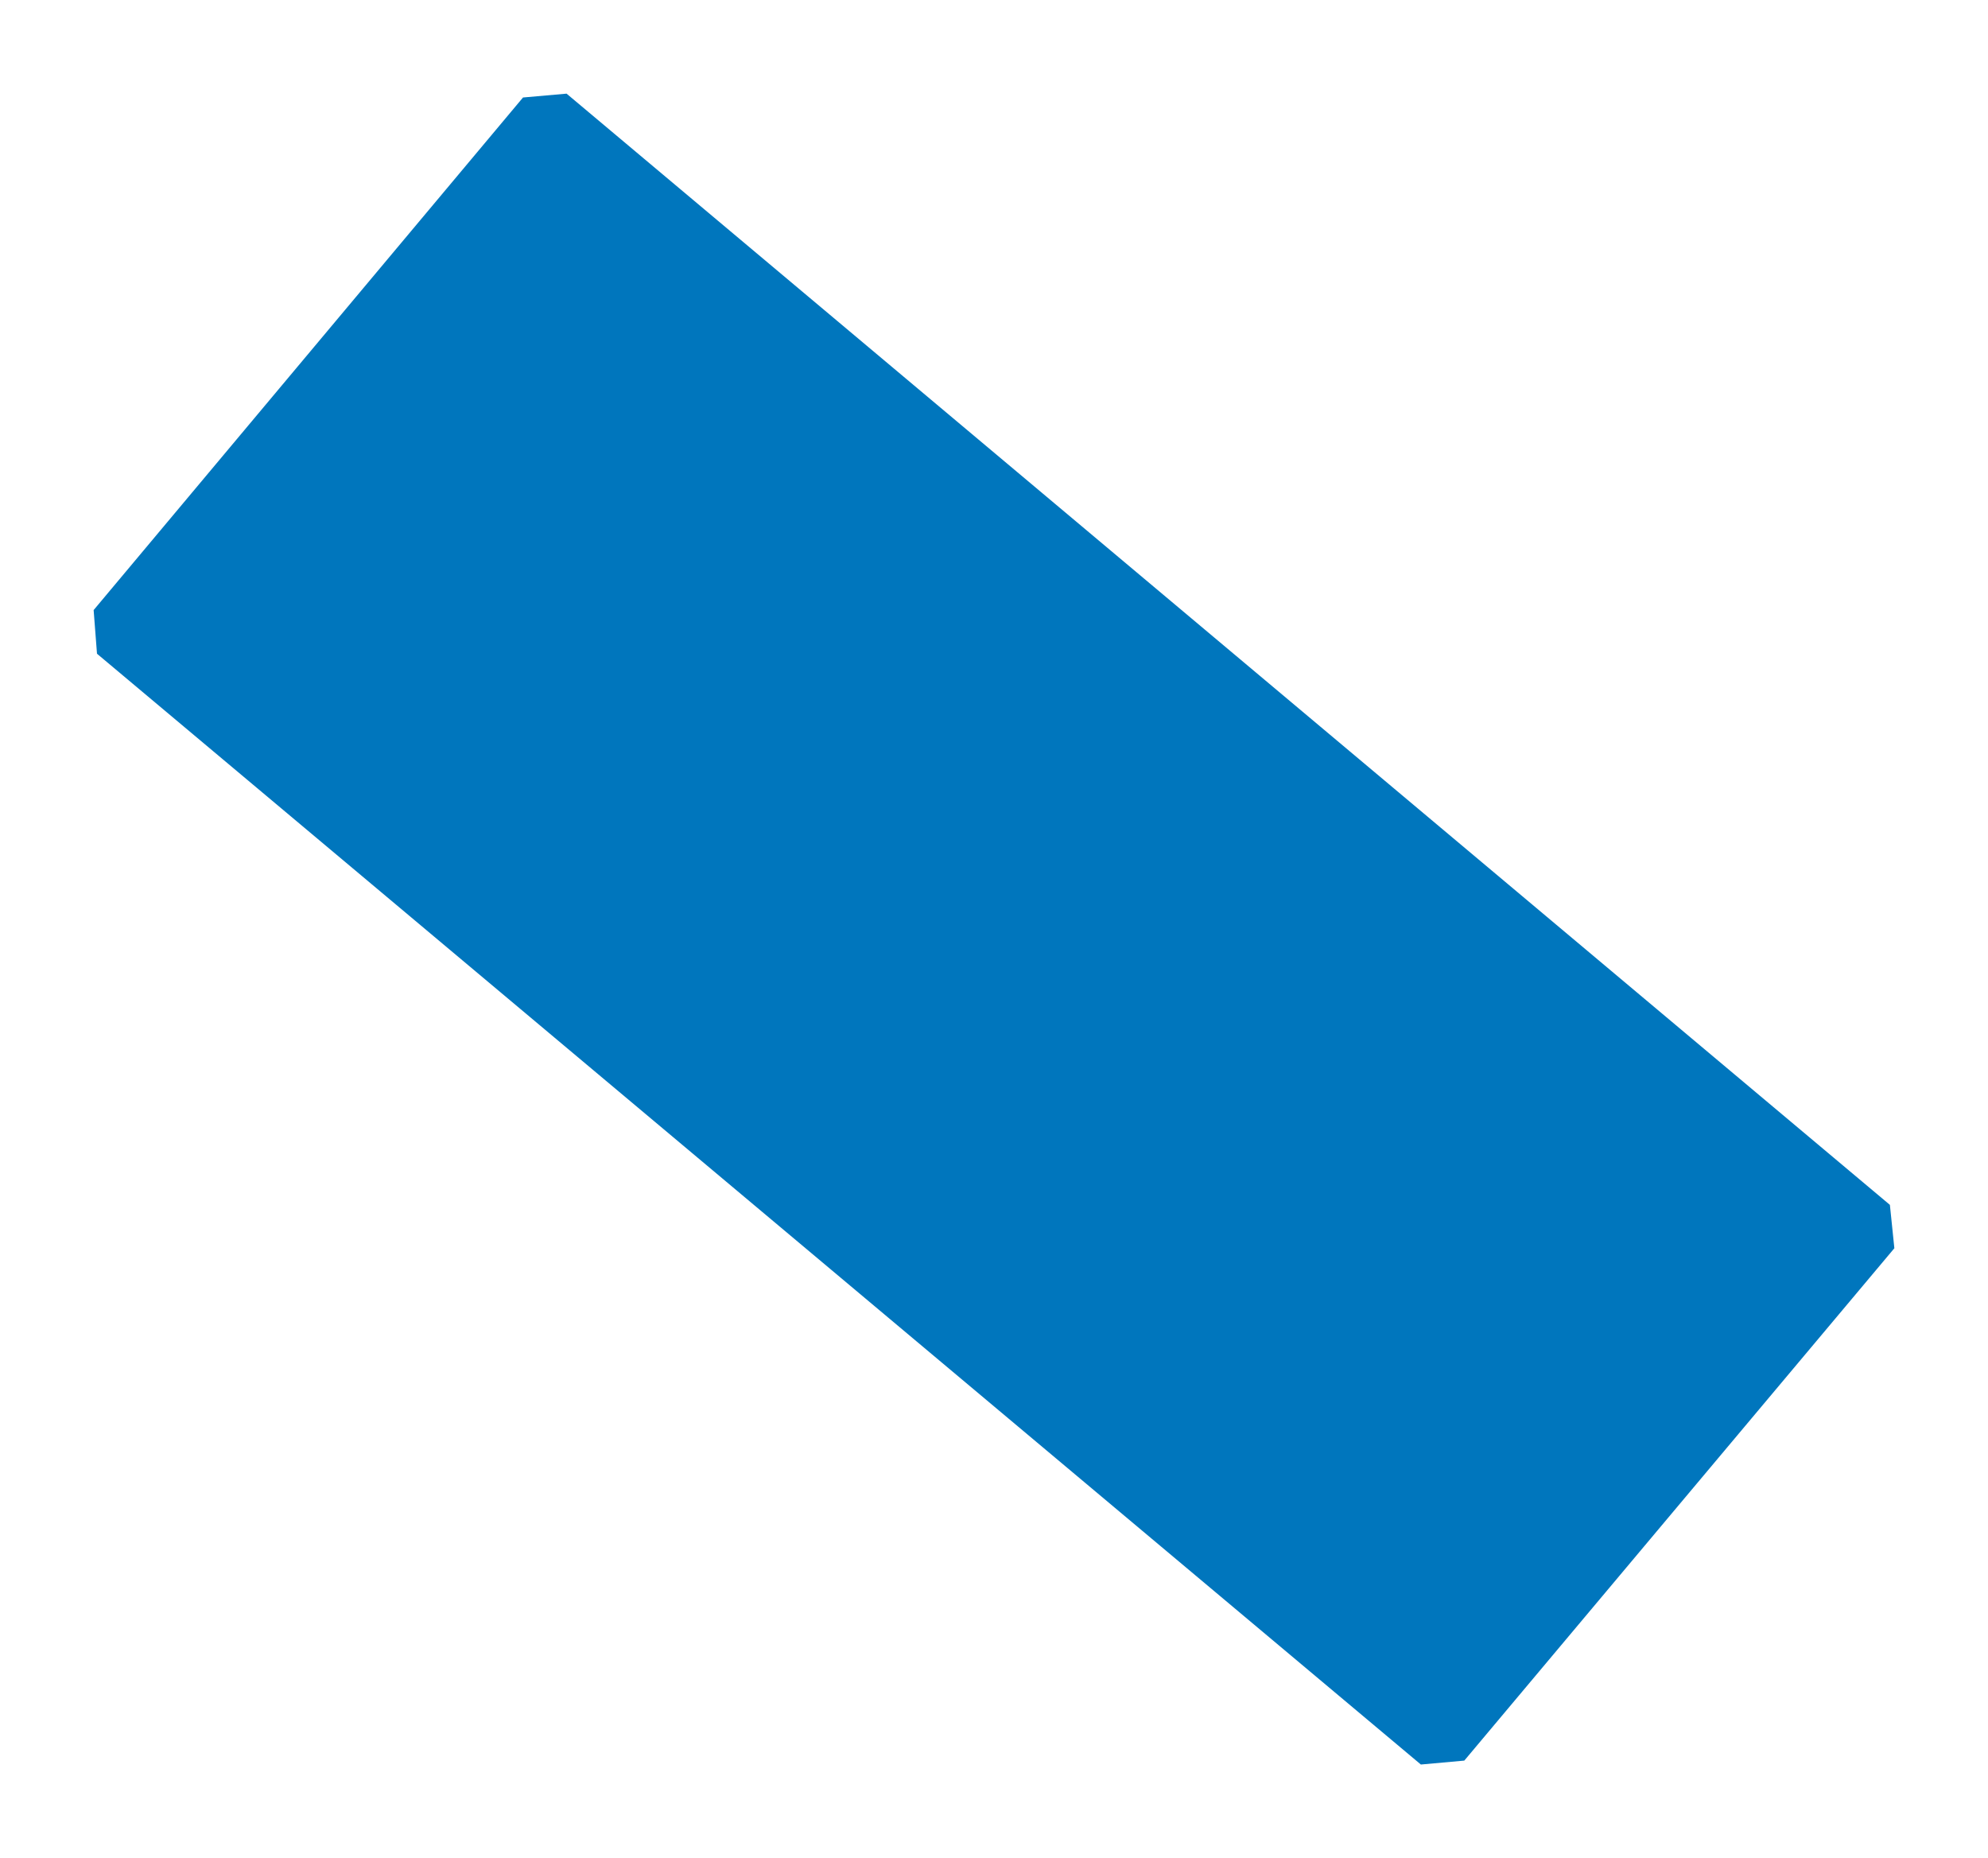 <svg xmlns="http://www.w3.org/2000/svg" xmlns:xlink="http://www.w3.org/1999/xlink" width="828" height="773.761" viewBox="0 0 828 773.761">
  <defs>
    <filter id="Path_47" x="0" y="0" width="828" height="773.761" filterUnits="userSpaceOnUse">
      <feOffset dy="7" input="SourceAlpha"/>
      <feGaussianBlur stdDeviation="13" result="blur"/>
      <feFlood flood-opacity="0.078"/>
      <feComposite operator="in" in2="blur"/>
      <feComposite in="SourceGraphic"/>
    </filter>
  </defs>
  <g transform="matrix(1, 0, 0, 1, 0, 0)" filter="url(#Path_47)">
    <path id="Path_47-2" data-name="Path 47" d="M896.108,699.048l179.121-213.354-1.861-18.061L522.21,4.918l-18.147,1.6L325.229,219.96l1.4,18.176L878.019,700.679Z" transform="translate(-286.23 27.08)" fill="#0076bd"/>
  </g>
</svg>
